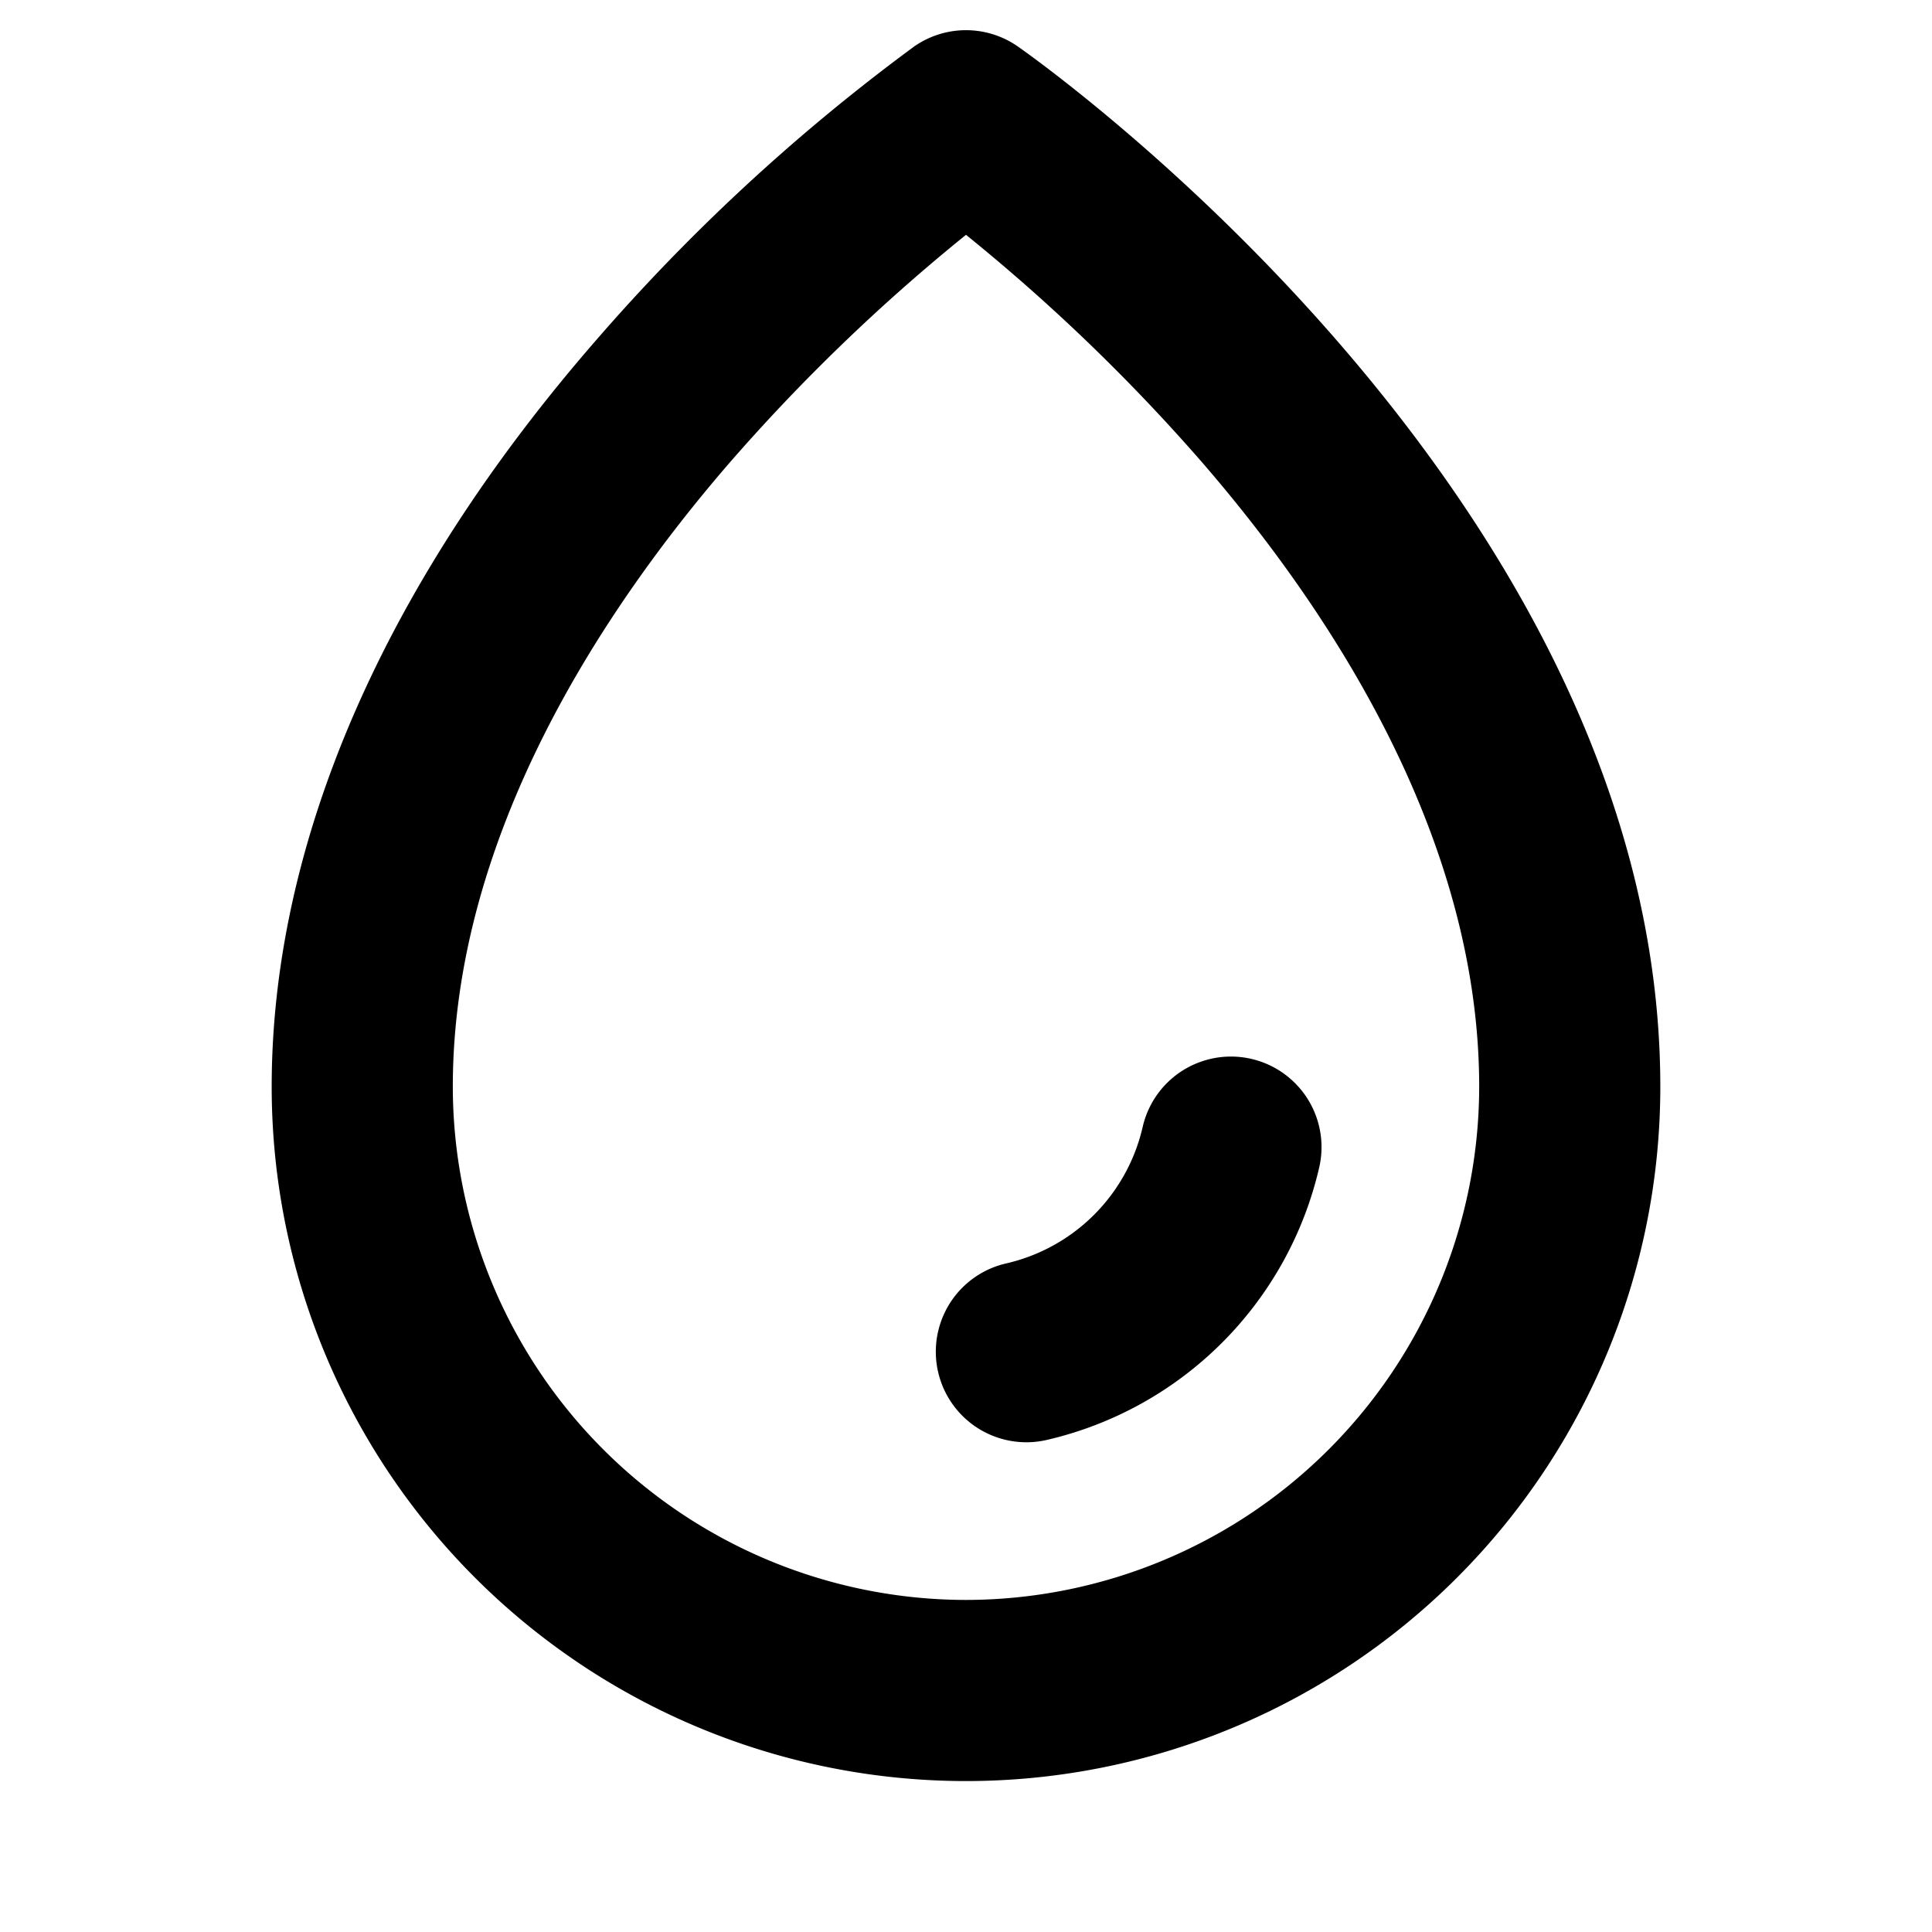<?xml version="1.0" encoding="utf-8"?><!-- Скачано с сайта svg4.ru / Downloaded from svg4.ru -->
<svg fill="#000000" width="800px" height="800px" viewBox="0 0 256 256" id="Flat" xmlns="http://www.w3.org/2000/svg">
  <path d="M134.881,6.169a11.998,11.998,0,0,0-13.763,0A258.985,258.985,0,0,0,78.945,45.126C50.85,77.435,36,111.625,36,144a92,92,0,0,0,184,0C220,66.642,138.357,8.602,134.881,6.169ZM128,212a68.077,68.077,0,0,1-68-68c0-33.311,19.957-63.366,36.698-82.714A249.022,249.022,0,0,1,128,31.115a249.003,249.003,0,0,1,31.302,30.171C176.043,80.634,196,110.689,196,144A68.077,68.077,0,0,1,128,212Zm46.811-57.344a48.198,48.198,0,0,1-36.154,36.154,12,12,0,1,1-5.312-23.405,24.076,24.076,0,0,0,18.061-18.061,12,12,0,1,1,23.405,5.312Z"/>
</svg>